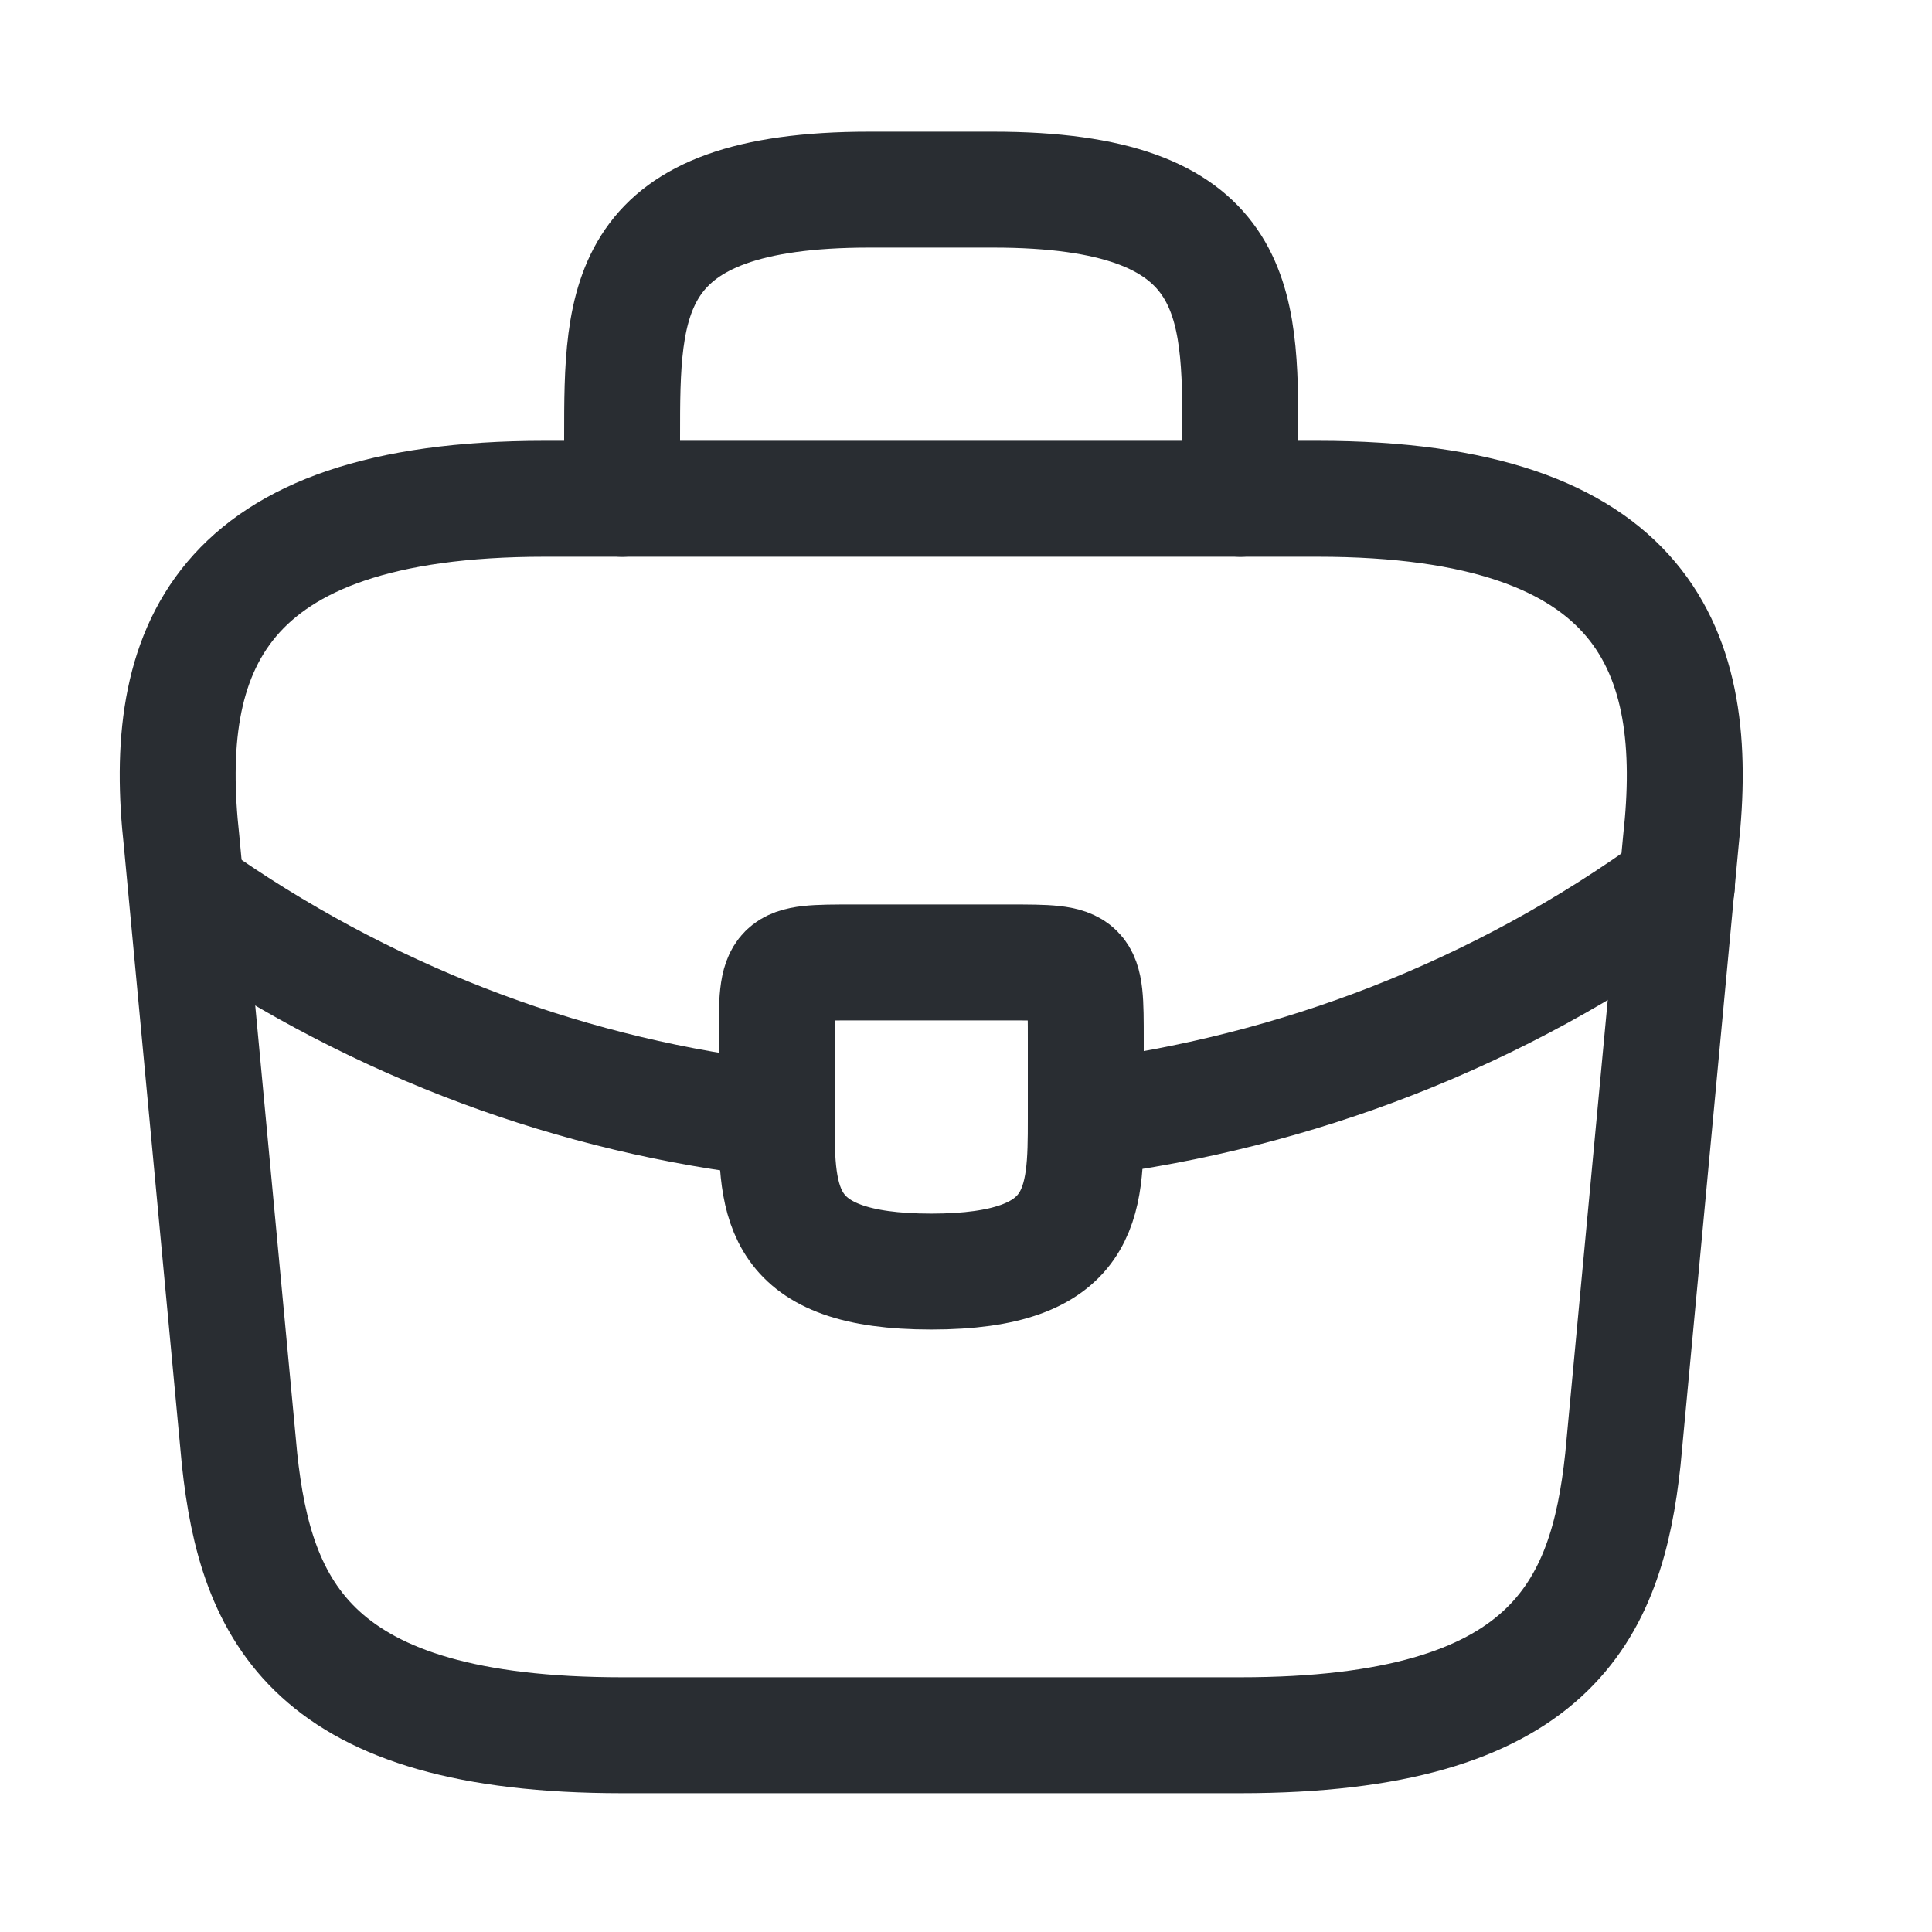 <svg xmlns="http://www.w3.org/2000/svg" width="25" height="25" viewBox="0 0 25 25" fill="none"><path d="M8.05 22.454H16.049C20.07 22.454 20.79 20.844 21 18.884L21.75 10.884C22.02 8.444 21.32 6.454 17.049 6.454H7.05C2.78 6.454 2.08 8.444 2.35 10.884L3.1 18.884C3.31 20.844 4.03 22.454 8.05 22.454Z" stroke="#292D32" stroke-width="1.5" stroke-miterlimit="10" stroke-linecap="round" stroke-linejoin="round"></path><path d="M8.05 6.454V5.654C8.05 3.884 8.05 2.454 11.25 2.454H12.85C16.05 2.454 16.05 3.884 16.05 5.654V6.454" stroke="#292D32" stroke-width="1.5" stroke-miterlimit="10" stroke-linecap="round" stroke-linejoin="round"></path><path d="M14.05 13.454V14.454C14.05 14.464 14.05 14.464 14.05 14.474C14.05 15.564 14.04 16.454 12.05 16.454C10.07 16.454 10.05 15.574 10.05 14.484V13.454C10.05 12.454 10.05 12.454 11.05 12.454H13.05C14.05 12.454 14.05 12.454 14.05 13.454Z" stroke="#292D32" stroke-width="1.5" stroke-miterlimit="10" stroke-linecap="round" stroke-linejoin="round"></path><path d="M21.7 11.454C19.39 13.134 16.75 14.134 14.05 14.474" stroke="#292D32" stroke-width="1.5" stroke-miterlimit="10" stroke-linecap="round" stroke-linejoin="round"></path><path d="M2.67 11.724C4.92 13.264 7.46 14.194 10.05 14.484" stroke="#292D32" stroke-width="1.5" stroke-miterlimit="10" stroke-linecap="round" stroke-linejoin="round"></path></svg>